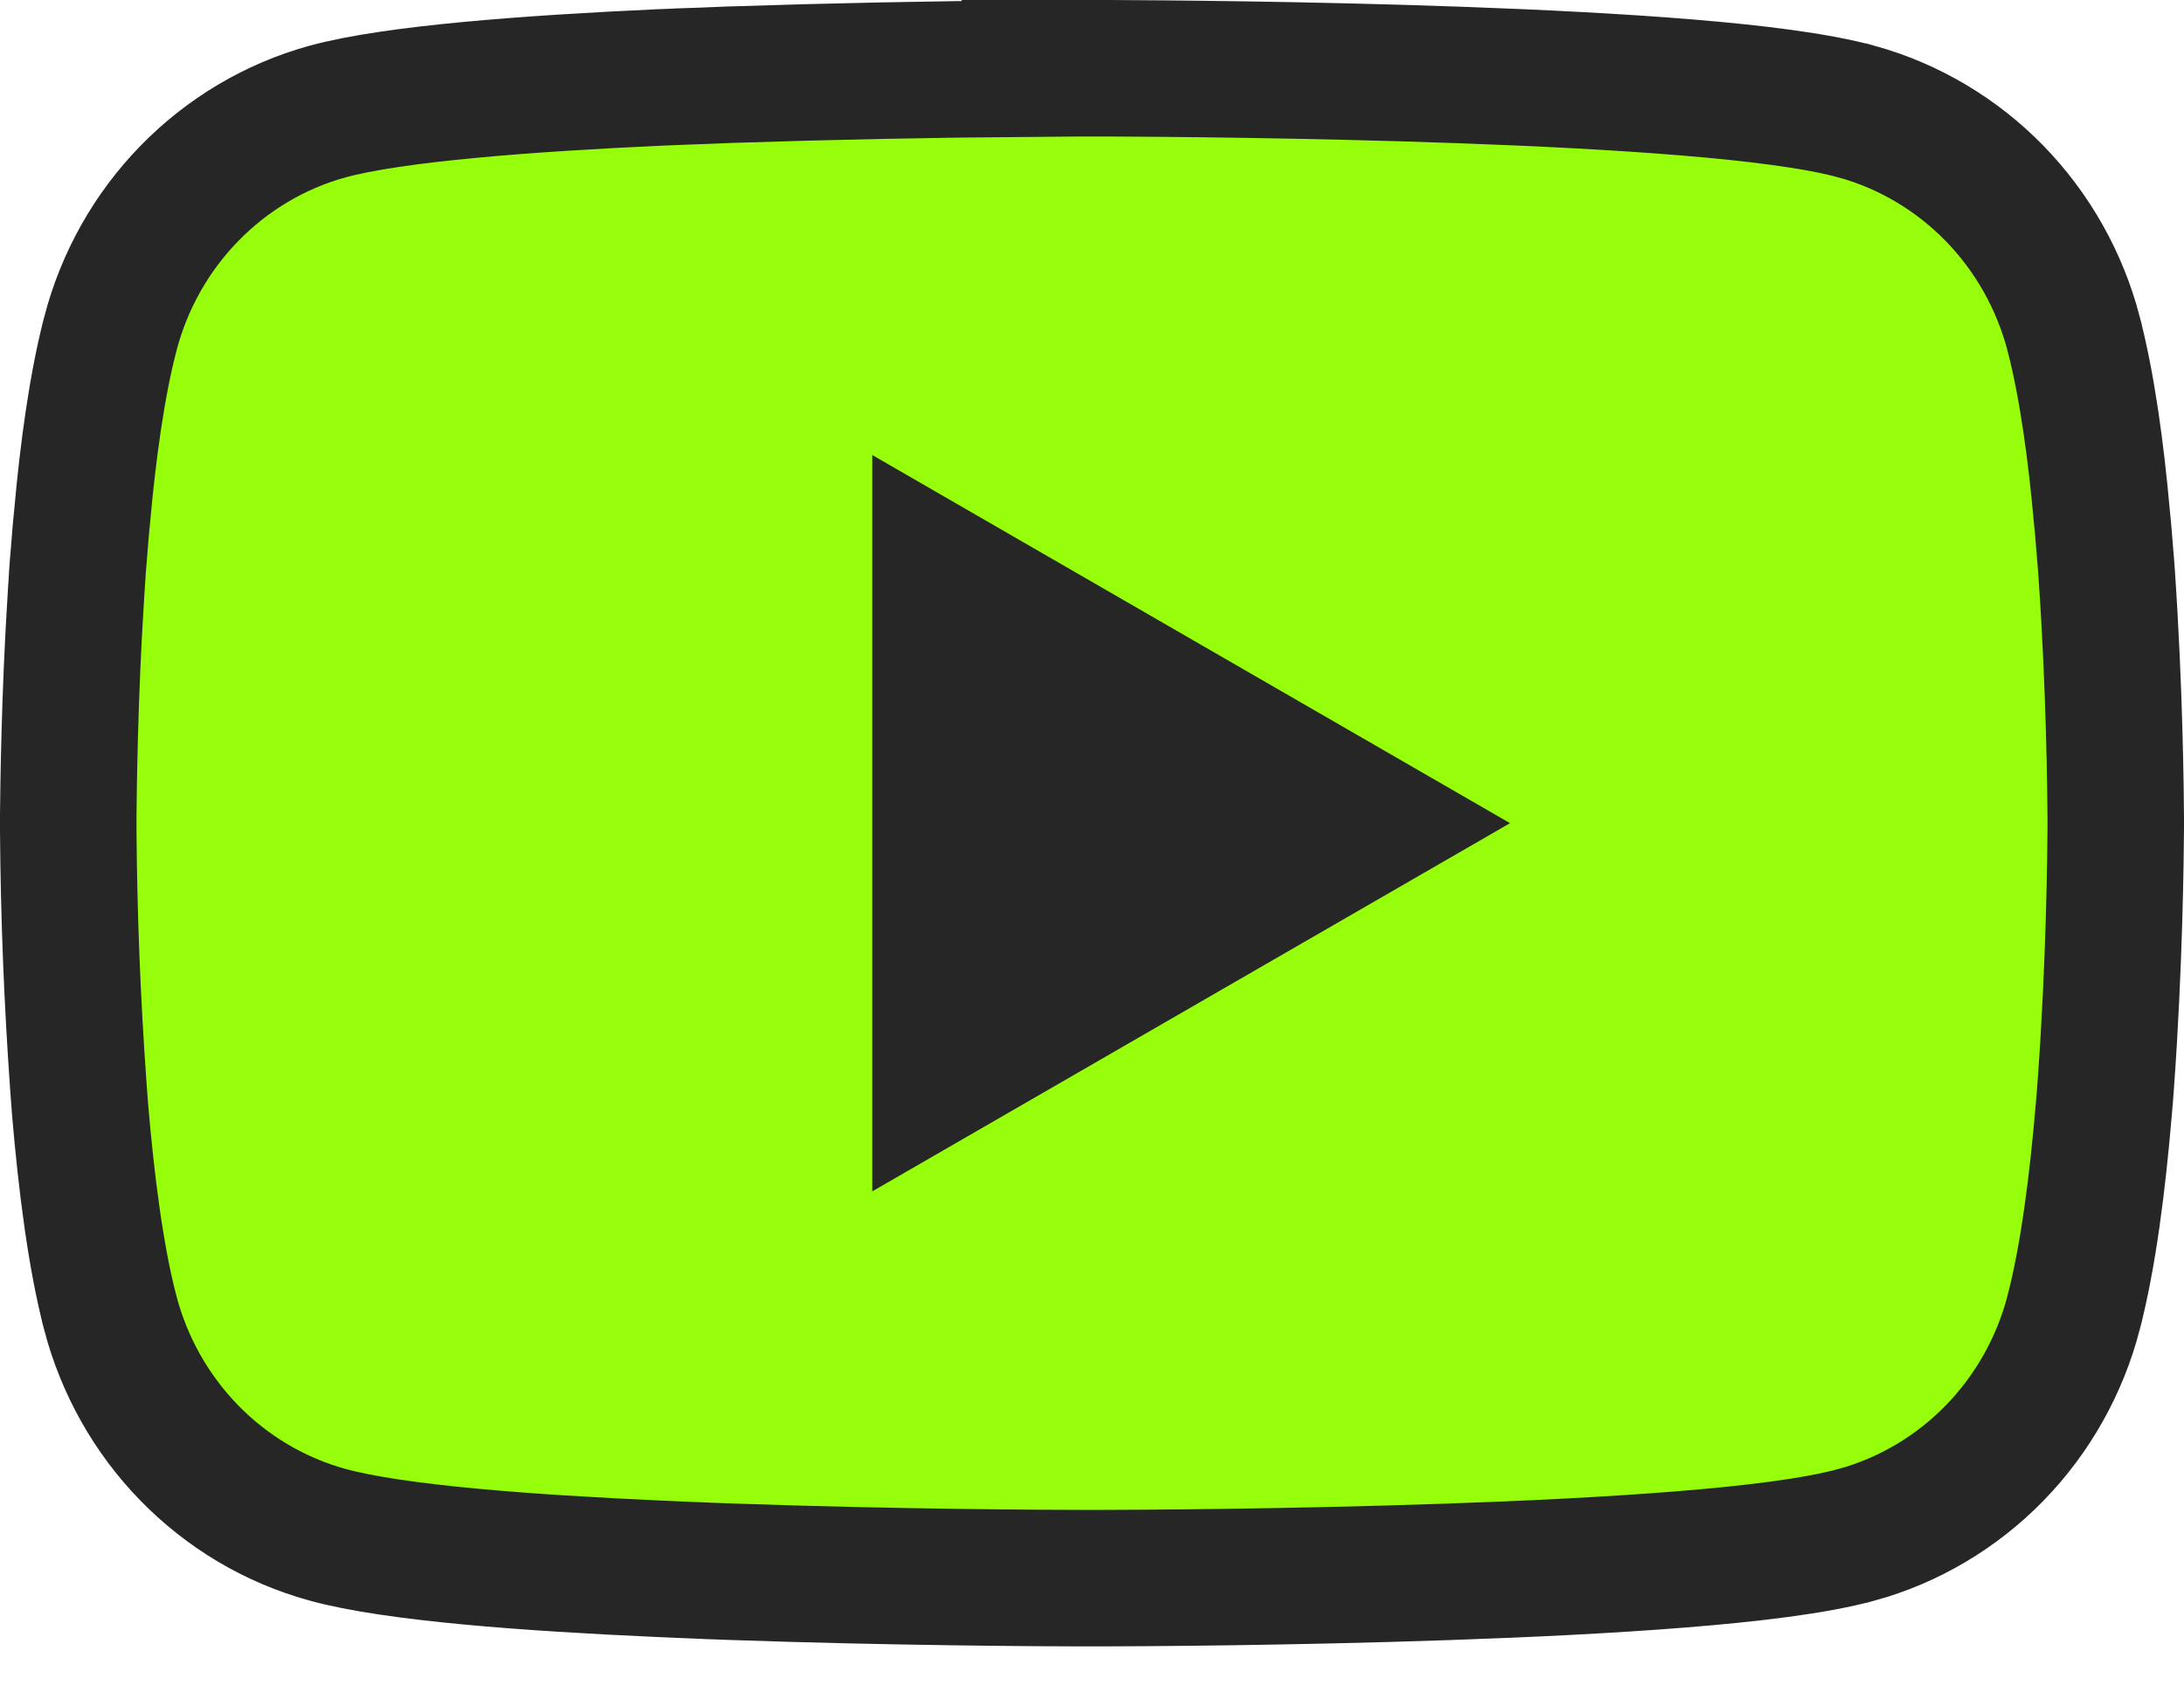 <?xml version="1.0" encoding="UTF-8"?> <svg xmlns="http://www.w3.org/2000/svg" width="32" height="25" viewBox="0 0 32 25" fill="none"> <rect x="10.75" y="5.5" width="11.375" height="11.375" fill="#262626"></rect> <path d="M16.09 1H15.09V1.005C13.633 1.016 12.177 1.046 10.721 1.094L10.721 1.094L10.712 1.094L10.416 1.106L10.269 1.112L9.968 1.122L9.968 1.122L9.961 1.123L9.664 1.135L9.664 1.135L9.66 1.135C7.752 1.223 5.779 1.367 4.797 1.635L4.797 1.635L4.794 1.636C4.027 1.848 3.331 2.263 2.774 2.835C2.217 3.406 1.819 4.116 1.617 4.89L1.617 4.891C1.419 5.649 1.289 6.615 1.204 7.561C1.204 7.562 1.204 7.562 1.204 7.563L1.186 7.746L1.186 7.746L1.185 7.757L1.147 8.222L1.147 8.222L1.146 8.23L1.132 8.416L1.132 8.425L1.131 8.435L1.126 8.523L1.114 8.702L1.114 8.704C1.018 10.201 1.004 11.553 1 11.943L1 11.943V11.952V12.173H1L1 12.18C1.009 13.418 1.058 14.655 1.146 15.889L1.146 15.889L1.146 15.893L1.16 16.079L1.16 16.08L1.174 16.267L1.174 16.267L1.175 16.278C1.264 17.313 1.398 18.402 1.615 19.234L1.615 19.235C1.818 20.01 2.216 20.718 2.773 21.29C3.33 21.861 4.025 22.275 4.792 22.487C5.776 22.76 7.752 22.902 9.659 22.988L9.662 22.988L9.961 23.001L10.255 23.013L10.261 23.013L10.408 23.02L10.408 23.02L10.419 23.02L10.716 23.031L10.717 23.031C13.078 23.114 15.327 23.125 15.875 23.125H16.123L16.125 23.125C16.665 23.124 18.873 23.114 21.205 23.033C22.371 22.993 23.576 22.935 24.623 22.851C25.644 22.769 26.595 22.657 27.204 22.489L27.206 22.489C27.973 22.277 28.669 21.862 29.226 21.291C29.783 20.719 30.181 20.009 30.383 19.235L30.383 19.234C30.6 18.4 30.735 17.314 30.823 16.278L30.823 16.277L30.839 16.091L30.839 16.091L30.84 16.081L30.854 15.893L30.854 15.892C30.982 14.154 30.998 12.491 31 12.135V12.13L31 11.995L31 11.99C30.998 11.647 30.984 10.09 30.868 8.422L30.868 8.422L30.868 8.416L30.854 8.23L30.854 8.23L30.853 8.222L30.815 7.757L30.815 7.757L30.814 7.746L30.796 7.563C30.796 7.562 30.796 7.562 30.796 7.561C30.711 6.614 30.581 5.651 30.383 4.891L30.383 4.889C30.18 4.115 29.782 3.407 29.226 2.835C28.669 2.264 27.973 1.849 27.207 1.636L27.204 1.636C26.613 1.473 25.703 1.363 24.724 1.282C23.72 1.199 22.562 1.141 21.431 1.1C19.167 1.018 16.973 1.003 16.25 1H16.246H16.09ZM14.201 9.504L18.515 12.063L14.201 14.62V9.504Z" fill="#96FE0A" stroke="#262626" stroke-width="2"></path> <path d="M22.125 12.062L12.781 17.457L12.781 6.668L22.125 12.062Z" fill="#262626"></path> </svg> 
